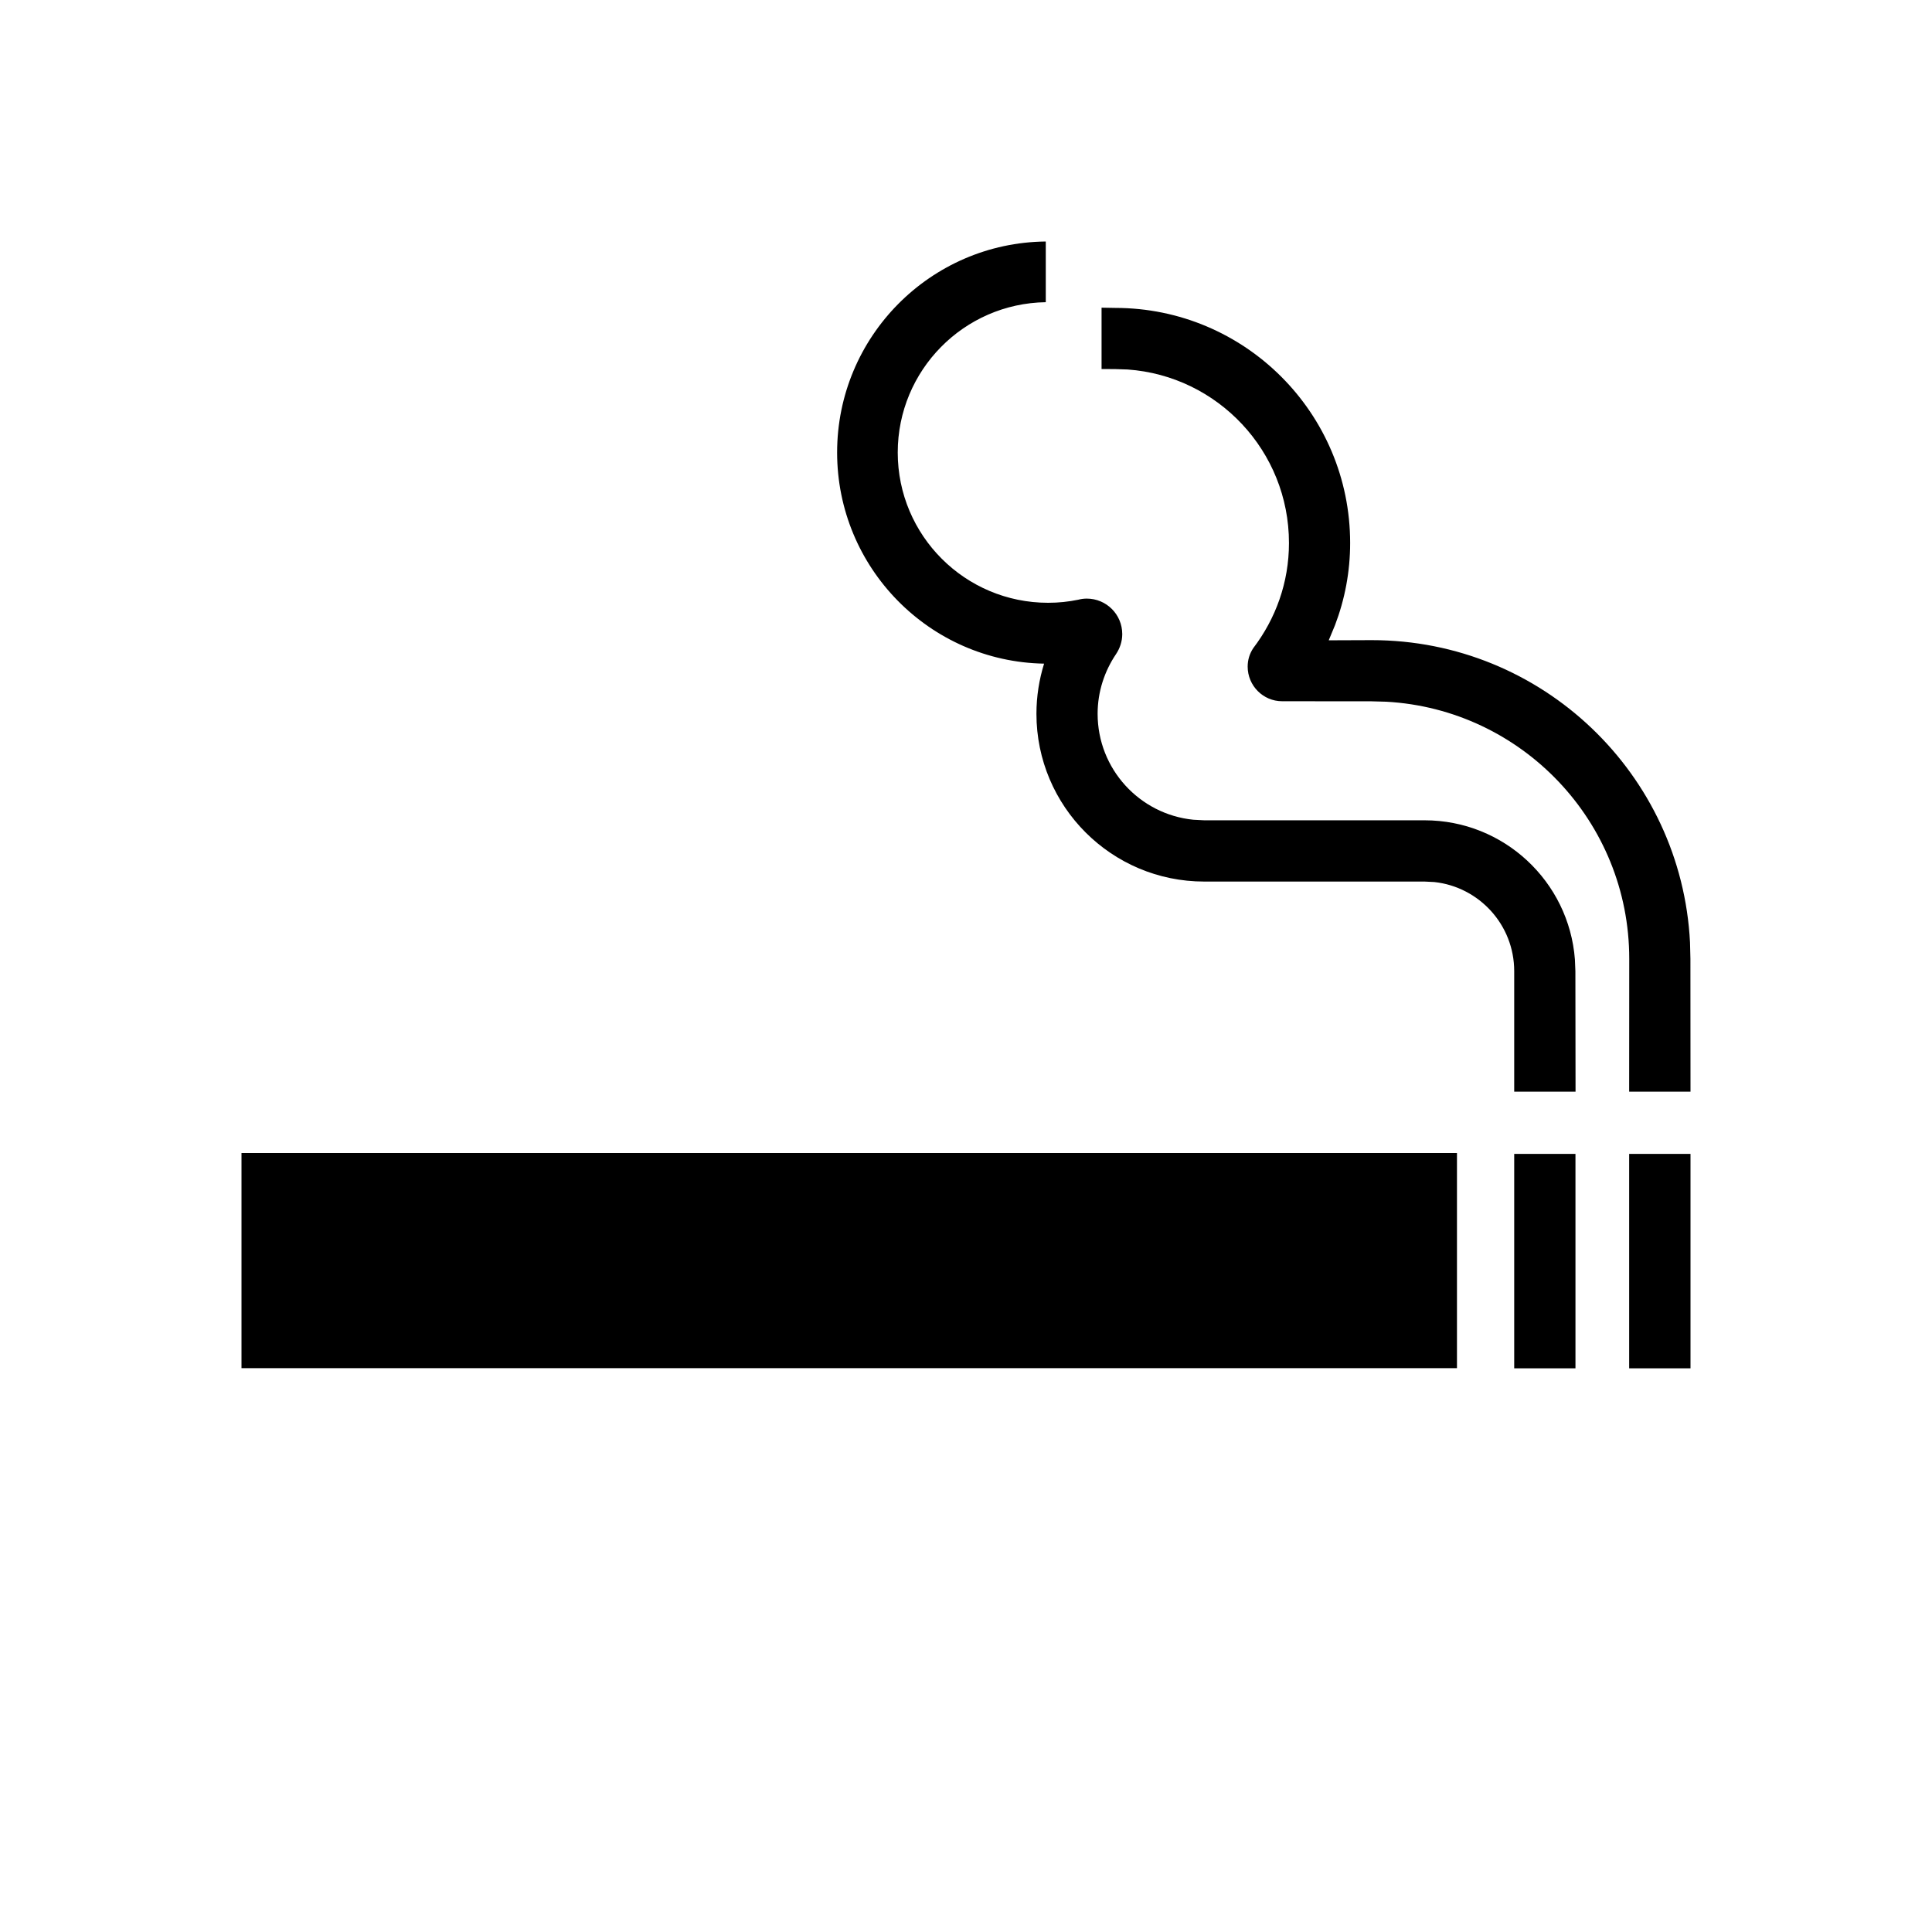 <?xml version="1.0" encoding="UTF-8"?>
<svg width="24px" height="24px" viewBox="0 0 24 24" version="1.1" xmlns="http://www.w3.org/2000/svg" xmlns:xlink="http://www.w3.org/1999/xlink">
    <title>hotel-smoke-icon</title>
    <g id="页面-1" stroke="none" stroke-width="1" fill="none" fill-rule="evenodd">
        <g id="icon" transform="translate(-44, -48)">
            <g id="hotel-smoke-icon" transform="translate(44, 48)">
                <rect id="矩形" fill="#FFFFFF" x="0" y="0" width="24" height="24"></rect>
                <g id="编组" transform="translate(3, 3)" fill="#000000">
                    <path d="M16.571,11.334 L16.571,13.998 L15.81,13.998 L15.81,11.334 L16.571,11.334 Z M18,11.334 L18,13.998 L17.238,13.998 L17.238,11.334 L18,11.334 Z M15.099,11.323 L15.099,13.996 L0,13.996 L0,11.323 L15.099,11.323 Z M9.991,0 L9.991,0.754 C8.973,0.769 8.152,1.6 8.152,2.621 C8.152,3.652 8.988,4.488 10.02,4.488 C10.149,4.488 10.273,4.475 10.394,4.45 C10.429,4.441 10.463,4.436 10.5,4.436 C10.744,4.436 10.941,4.633 10.941,4.877 C10.941,4.969 10.911,5.055 10.864,5.125 C10.721,5.337 10.635,5.592 10.635,5.867 C10.635,6.552 11.156,7.116 11.824,7.183 L11.959,7.19 L14.696,7.19 C15.682,7.19 16.49,7.951 16.564,8.918 L16.57,9.064 L16.572,10.561 L15.81,10.561 L15.81,9.064 C15.81,8.49 15.376,8.018 14.818,7.957 L14.696,7.951 L11.959,7.951 C10.808,7.951 9.875,7.018 9.875,5.867 C9.875,5.651 9.909,5.44 9.97,5.244 C8.545,5.219 7.399,4.053 7.399,2.621 C7.399,1.183 8.557,0.015 9.991,0 Z M10.684,0.822 L10.853,0.825 C12.465,0.825 13.772,2.132 13.772,3.745 C13.772,4.105 13.705,4.448 13.584,4.766 L13.506,4.954 L14.04,4.952 C16.158,4.952 17.888,6.615 17.994,8.707 L17.999,8.91 L18,10.561 L17.238,10.561 L17.239,8.91 C17.239,7.205 15.903,5.811 14.222,5.717 L14.04,5.712 L12.927,5.711 C12.69,5.711 12.499,5.517 12.499,5.281 C12.499,5.195 12.524,5.119 12.568,5.052 C12.846,4.687 13.012,4.238 13.012,3.745 C13.012,2.604 12.127,1.669 11.007,1.59 L10.853,1.585 L10.684,1.584 L10.684,0.822 Z" id="形状结合"></path>
                </g>
            </g>
        </g>
    </g>
</svg>